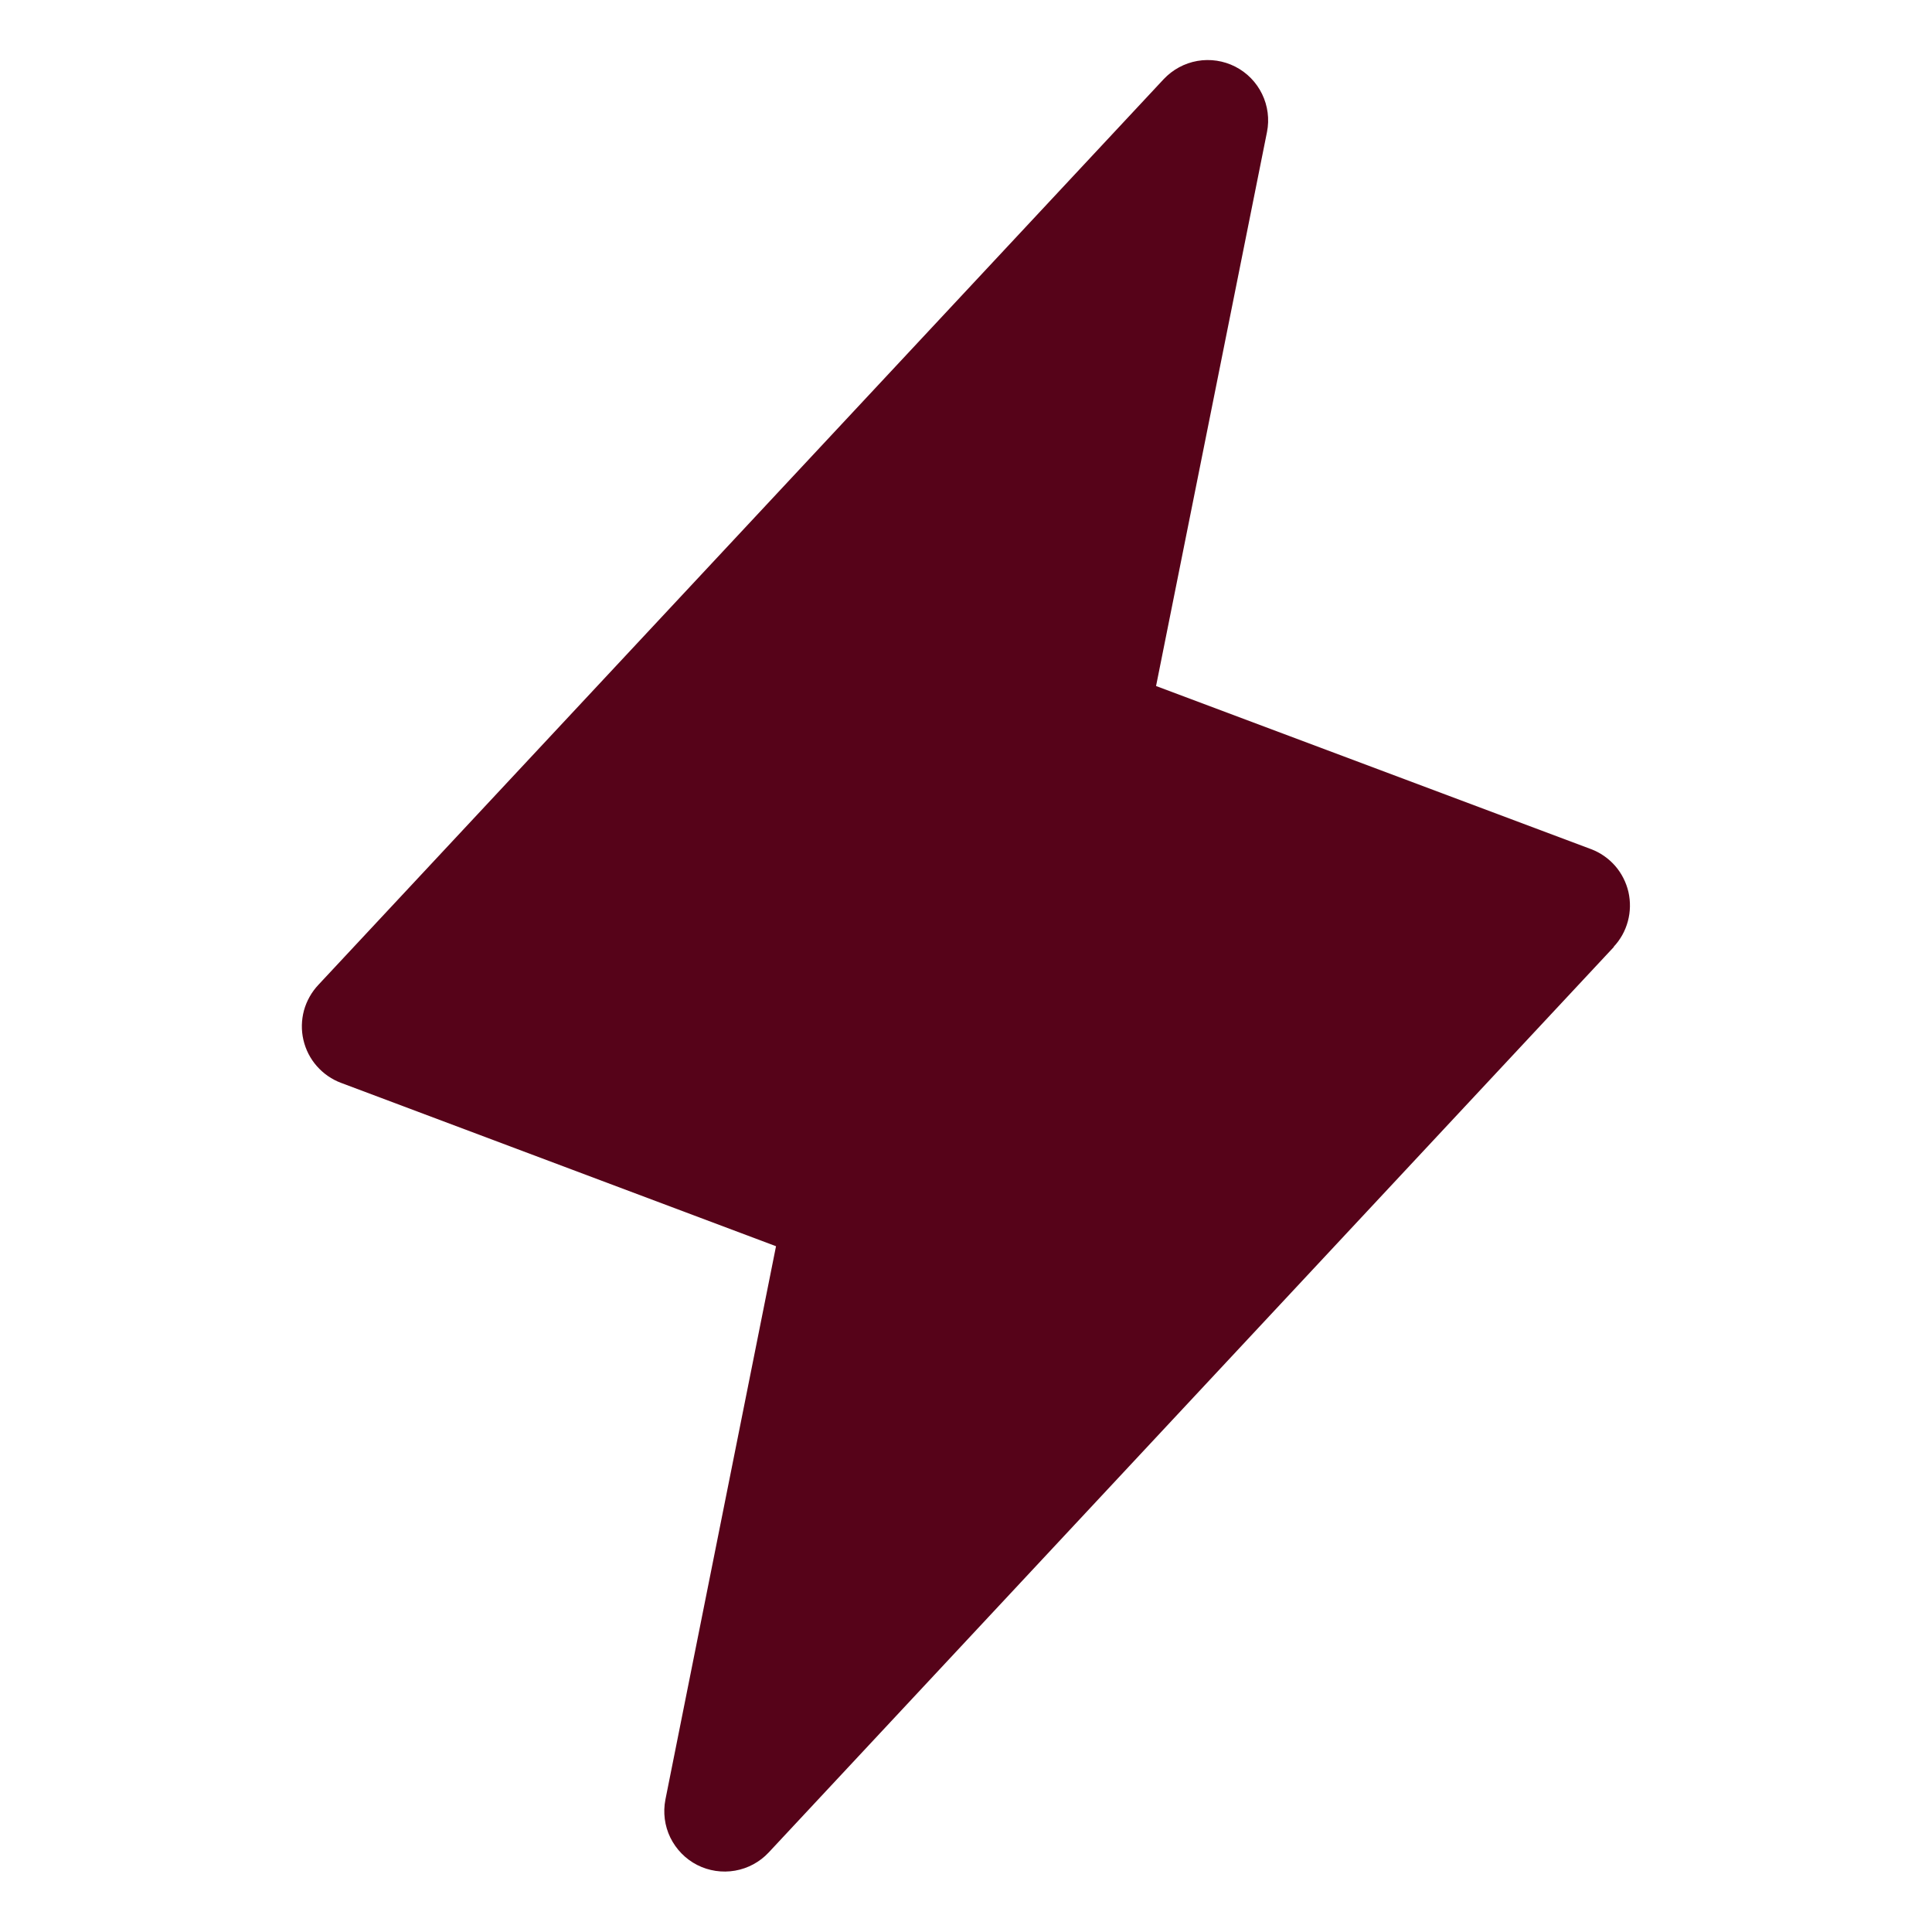 <?xml version="1.0" encoding="UTF-8"?>
<svg xmlns="http://www.w3.org/2000/svg" width="24" height="24" viewBox="0 0 24 24" fill="none">
  <path d="M20.049 11.762L9.549 23.012C9.438 23.131 9.291 23.21 9.131 23.238C8.97 23.266 8.805 23.241 8.66 23.167C8.515 23.093 8.399 22.973 8.327 22.827C8.256 22.681 8.235 22.515 8.266 22.355L9.64 15.481L4.237 13.452C4.121 13.409 4.018 13.337 3.936 13.244C3.854 13.151 3.797 13.039 3.769 12.918C3.741 12.797 3.744 12.672 3.776 12.552C3.809 12.433 3.871 12.323 3.956 12.233L14.456 0.983C14.567 0.865 14.714 0.785 14.874 0.757C15.035 0.729 15.2 0.754 15.345 0.828C15.49 0.902 15.607 1.022 15.678 1.168C15.749 1.314 15.771 1.48 15.739 1.64L14.361 8.522L19.764 10.548C19.879 10.591 19.982 10.663 20.063 10.755C20.144 10.848 20.201 10.96 20.229 11.08C20.256 11.2 20.254 11.325 20.222 11.444C20.19 11.563 20.13 11.672 20.045 11.762H20.049Z" fill="#560319"></path>
</svg>

